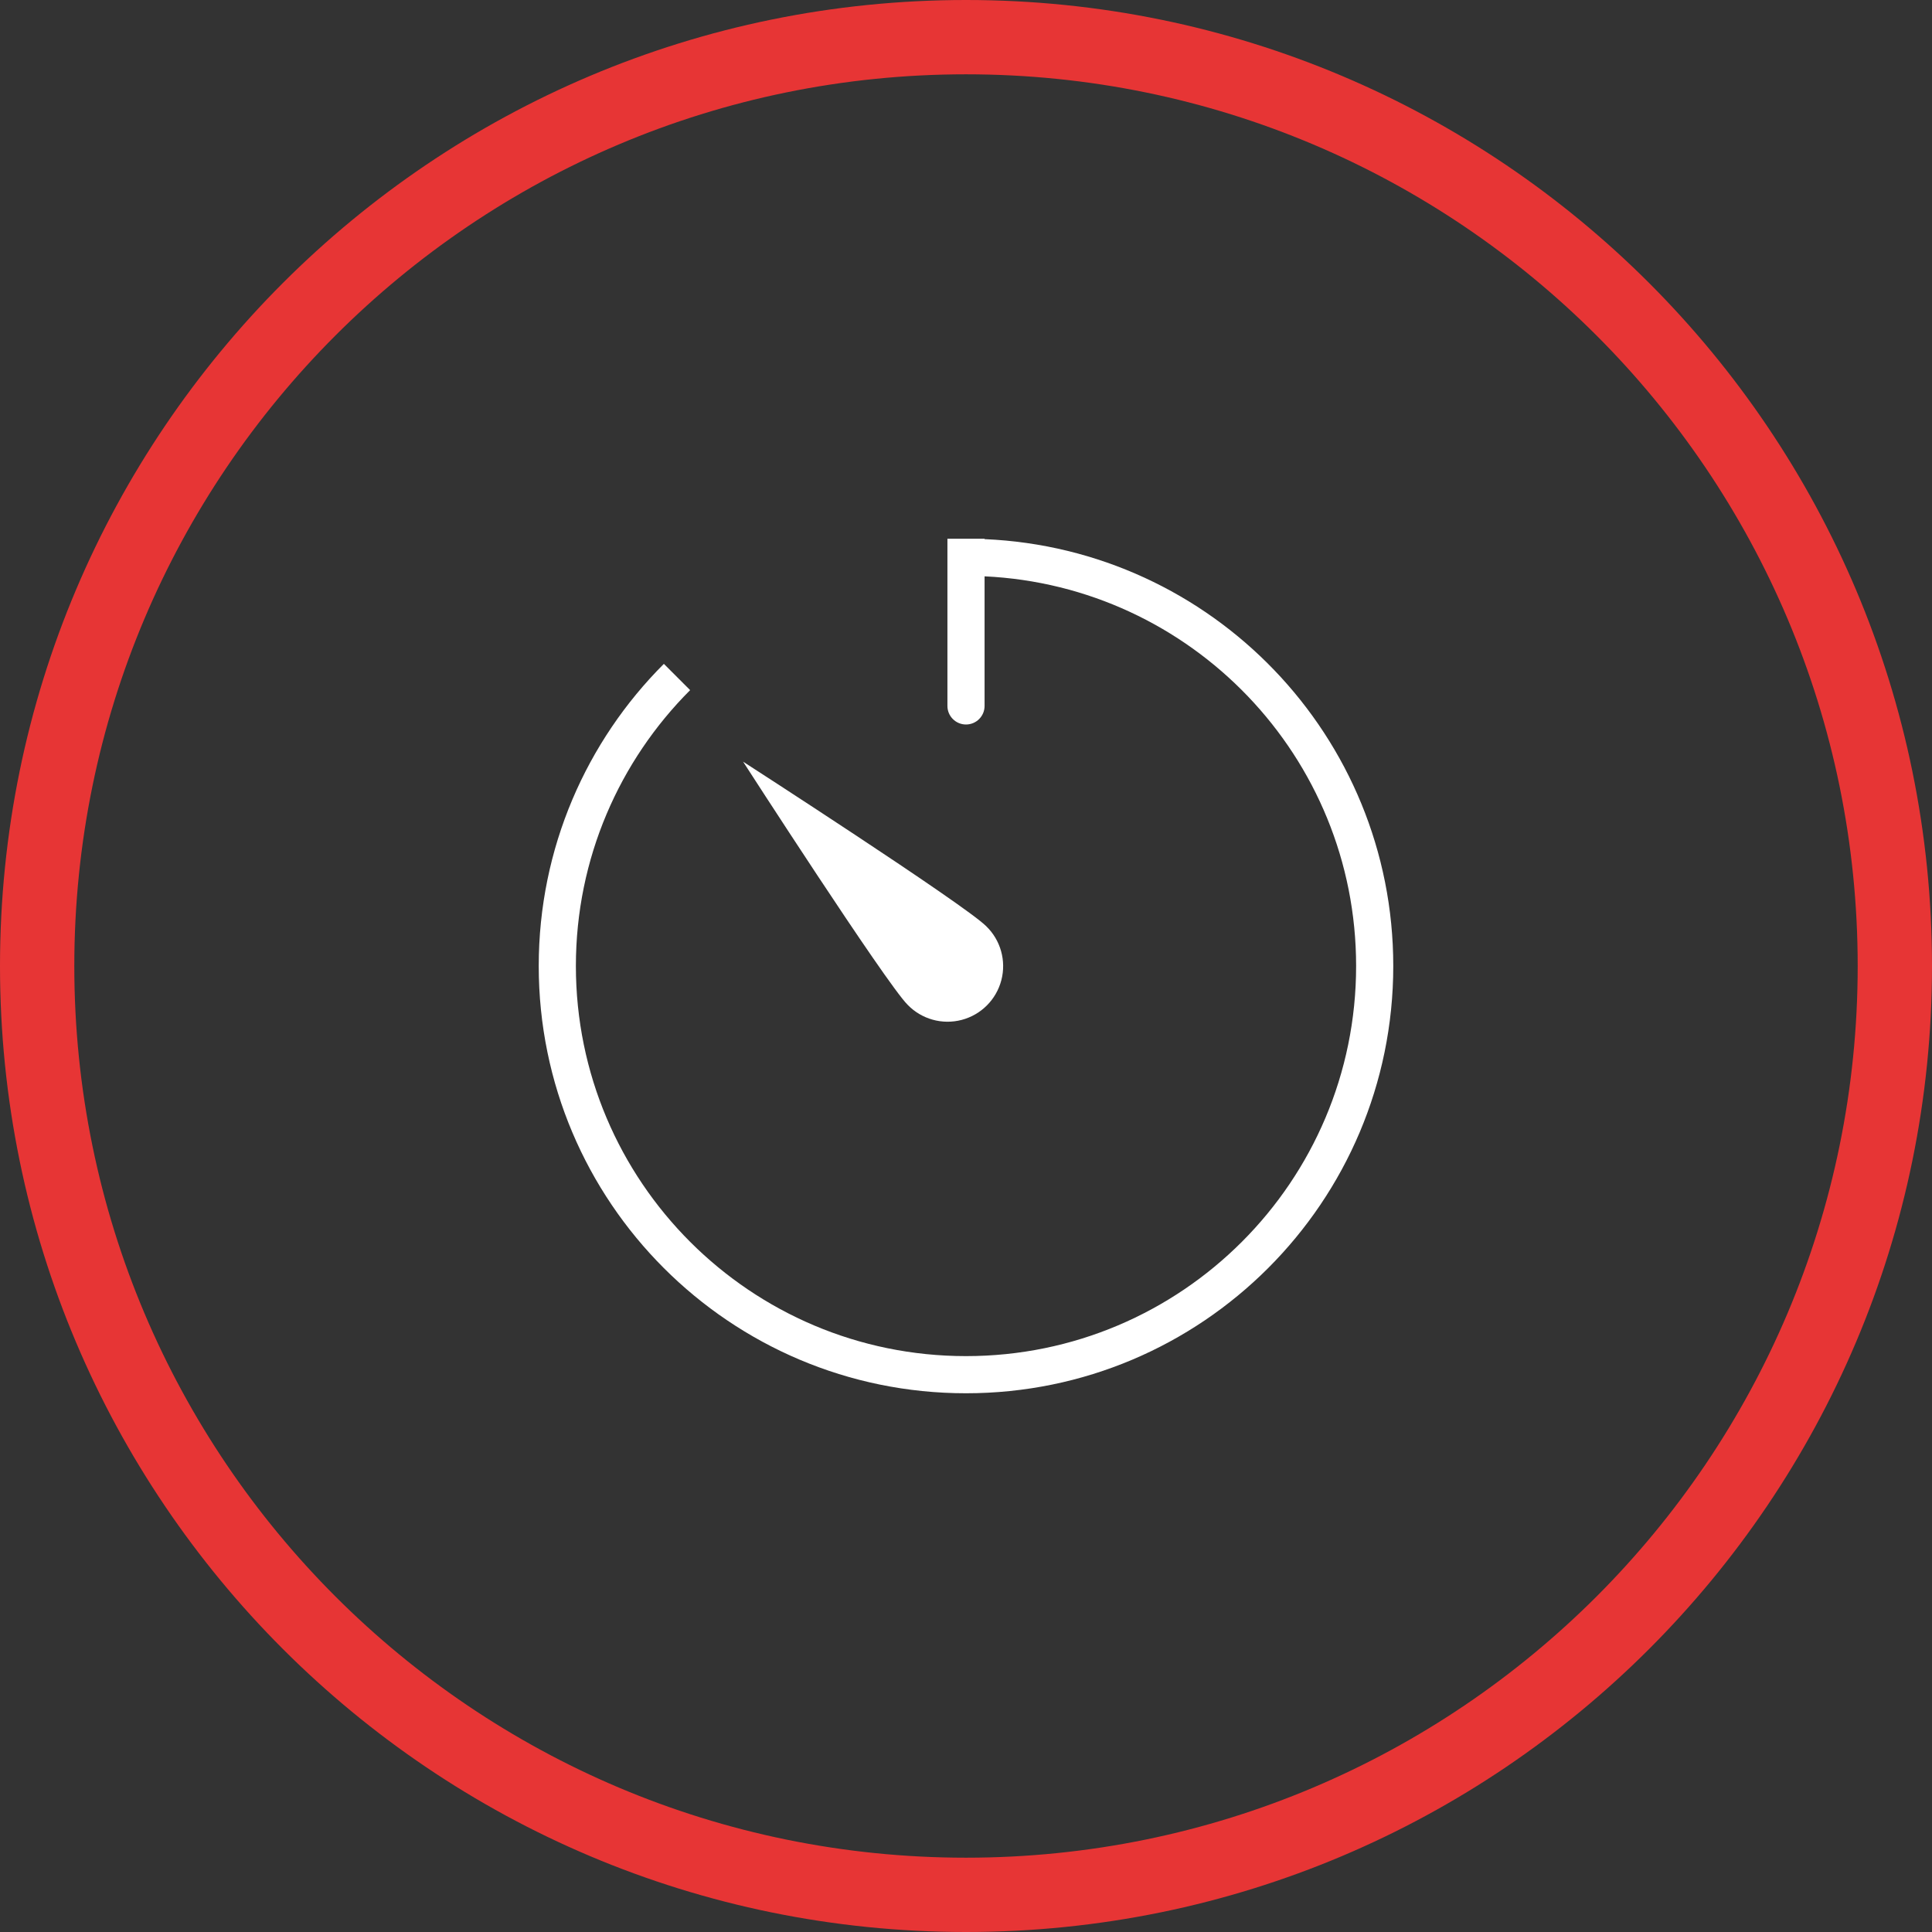 <?xml version="1.0" encoding="UTF-8"?>
<svg width="52px" height="52px" viewBox="0 0 52 52" version="1.1" xmlns="http://www.w3.org/2000/svg" xmlns:xlink="http://www.w3.org/1999/xlink">
    <rect x="0" y="0" width="52" height="52" fill="#333333" stroke="none"/>
    <title>icon-team-tracking</title>
    <g id="Page-1" stroke="none" stroke-width="1" fill="none" fill-rule="evenodd">
        <g id="icon-team-tracking" fill-rule="nonzero">
            <path d="M26,0 C11.641,0 0,11.641 0,26 C0,40.359 11.641,52 26,52 C40.359,52 52,40.359 52,26 C52,11.641 40.359,0 26,0 Z M26,2 C39.255,2 50,12.745 50,26 C50,39.255 39.255,50 26,50 C12.745,50 2,39.255 2,26 C2,12.745 12.745,2 26,2 Z" id="Rectangle-2-Copy-3" fill="#E73535"></path>
            <path d="M20,20.5 C20,20.5 25.959,24.343 26.543,24.928 C26.932,25.303 27.088,25.86 26.951,26.383 C26.814,26.906 26.406,27.314 25.883,27.451 C25.36,27.588 24.803,27.432 24.428,27.043 C23.843,26.459 20,20.5 20,20.5 Z M26.5,14.511 C32.619,14.772 37.5,19.816 37.5,26 C37.5,32.351 32.351,37.5 26,37.5 C19.649,37.5 14.5,32.351 14.5,26 C14.5,22.824 15.787,19.949 17.868,17.868 L18.575,18.575 C16.675,20.476 15.5,23.101 15.5,26 C15.5,31.799 20.201,36.5 26,36.5 C31.799,36.5 36.5,31.799 36.5,26 C36.5,20.369 32.067,15.773 26.5,15.512 L26.5,19 C26.5,19.276 26.276,19.5 26,19.5 C25.724,19.5 25.5,19.276 25.5,19 L25.5,14.5 L26.5,14.5 L26.5,14.511 Z" id="Shape" fill="#FFFFFF"></path>
        </g>
    </g>
</svg>